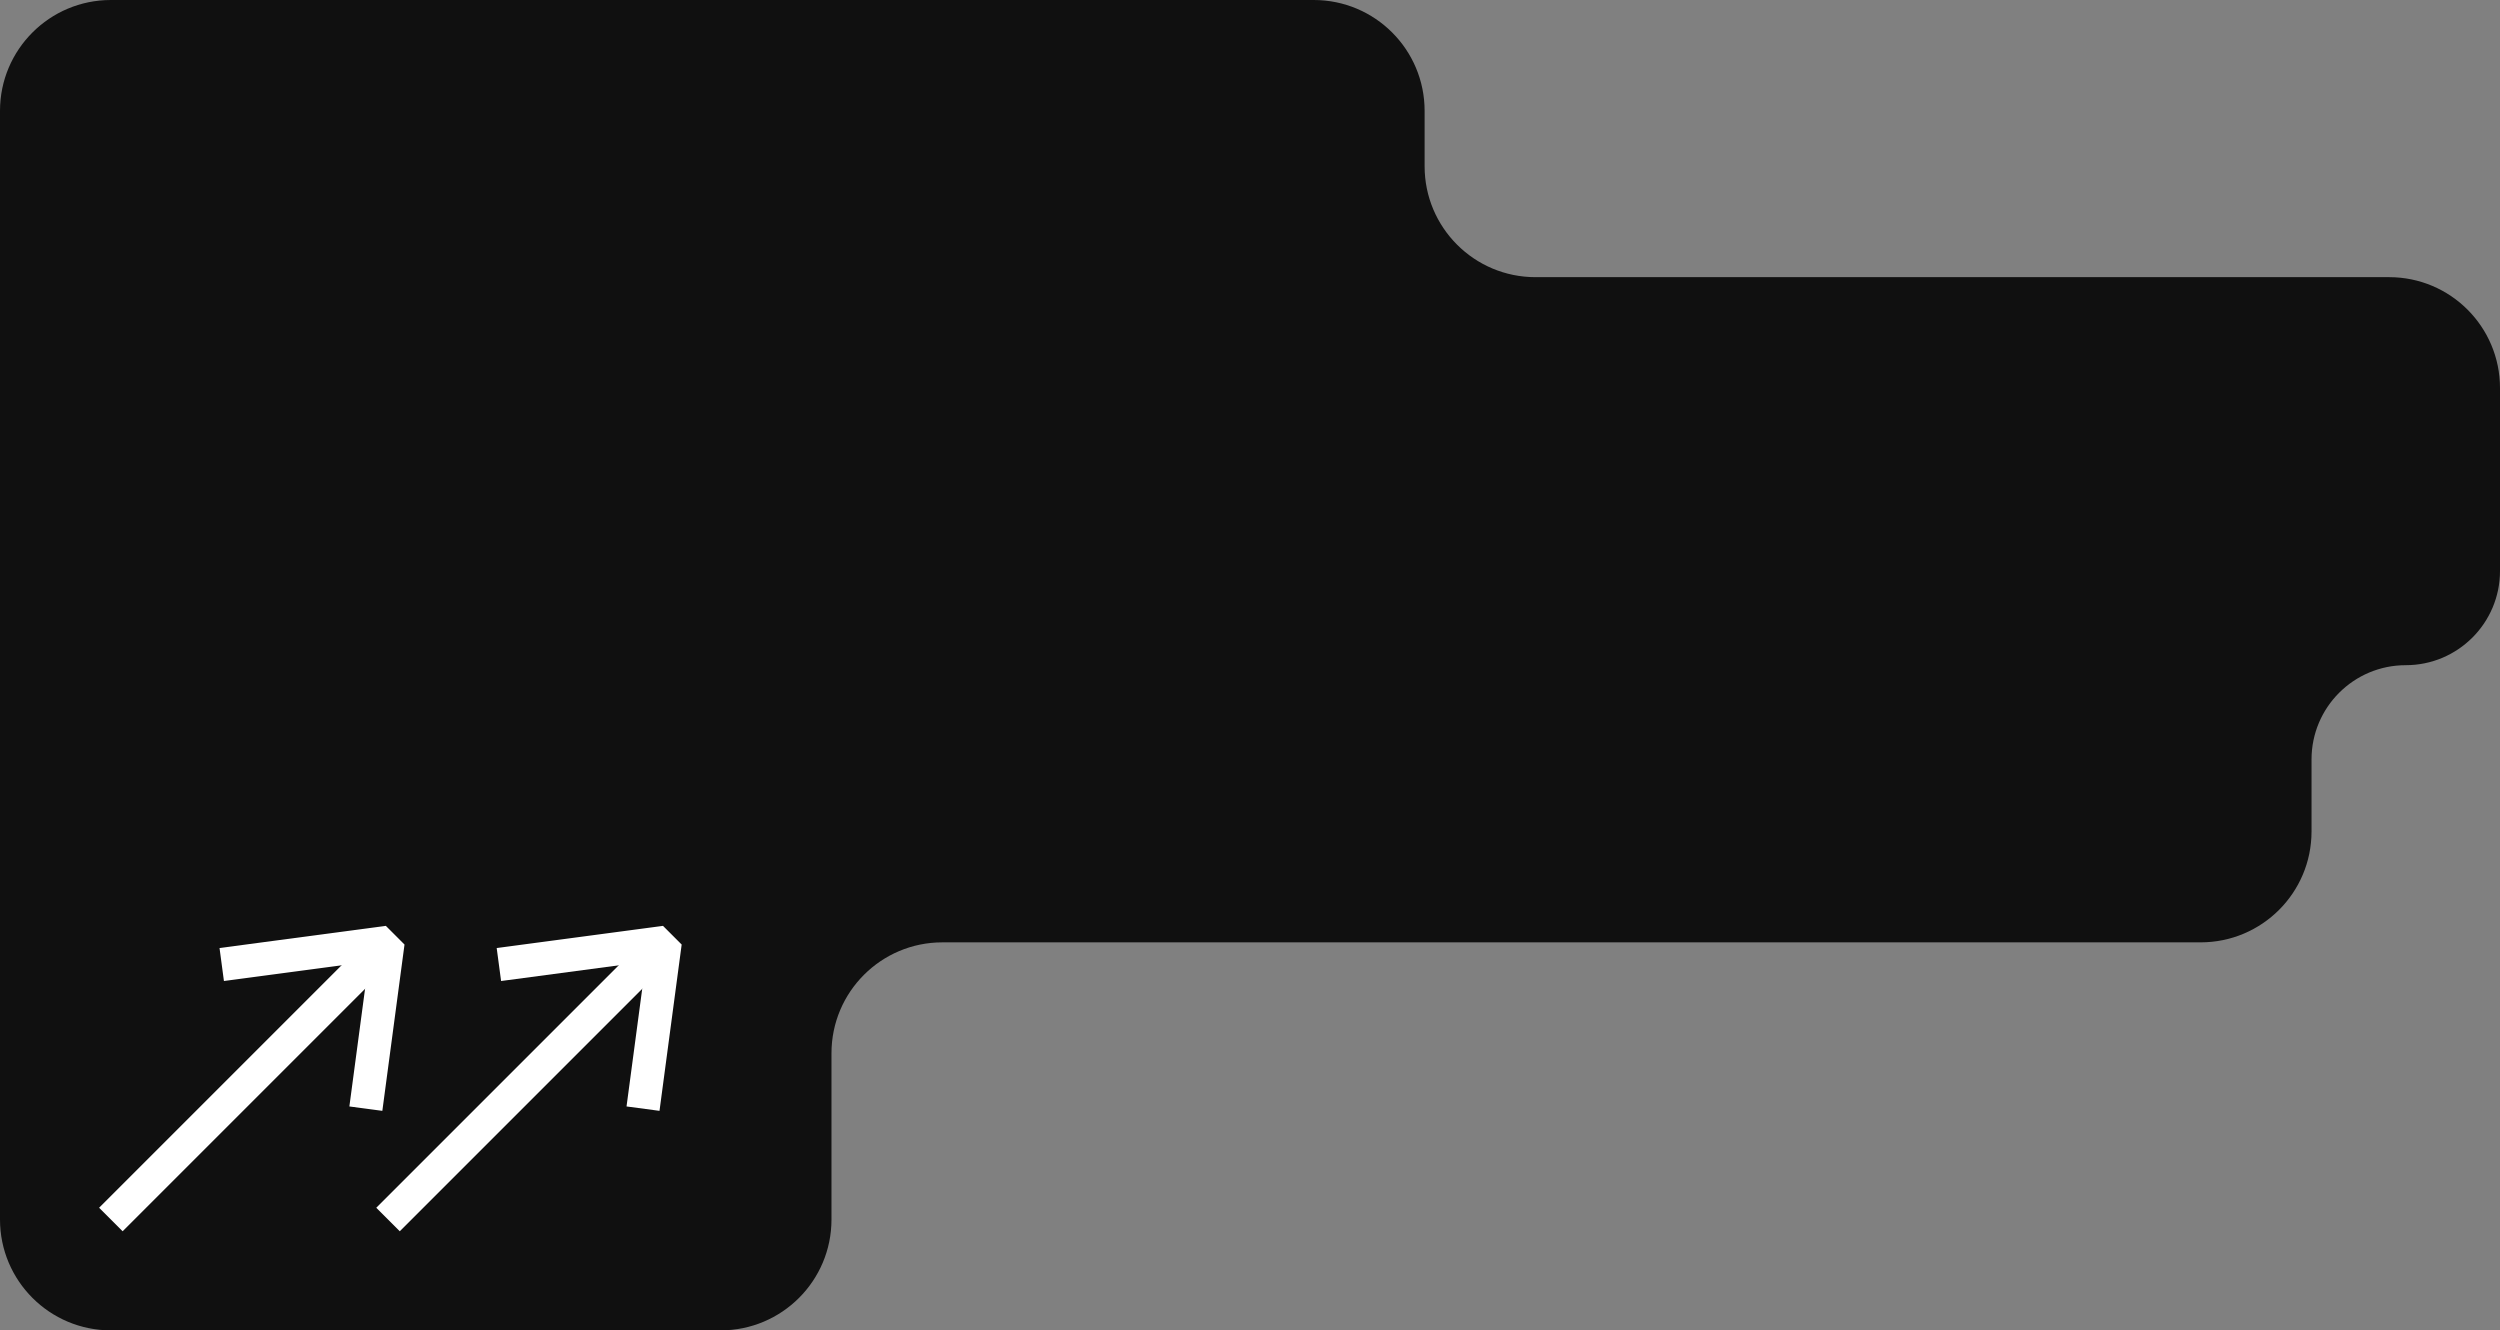 <?xml version="1.0" encoding="UTF-8"?> <svg xmlns="http://www.w3.org/2000/svg" width="451" height="240" viewBox="0 0 451 240" fill="none"><rect x="0" y="0" width="451" height="240" fill="#808080" stroke="none"/> <path d="M257 20C257 8.954 248.046 0 237 0H20C8.954 0 0 8.954 0 20V220C0 231.046 8.954 240 20 240H130C141.046 240 150 231.046 150 220V190C150 178.954 158.954 170 170 170H397C408.046 170 417 161.046 417 150V137C417 127.611 424.611 120 434 120V120C443.389 120 451 112.389 451 103V70C451 58.954 442.046 50 431 50H277C265.954 50 257 41.046 257 30V20Z" fill="#101010"></path> <path d="M20 220L70 170" stroke="white" stroke-width="6"></path> <path d="M70 220L120 170" stroke="white" stroke-width="6"></path> <path d="M40 174L70 170L66 200" stroke="white" stroke-width="6" stroke-linejoin="bevel"></path> <path d="M90 174L120 170L116 200" stroke="white" stroke-width="6" stroke-linejoin="bevel"></path> </svg> 